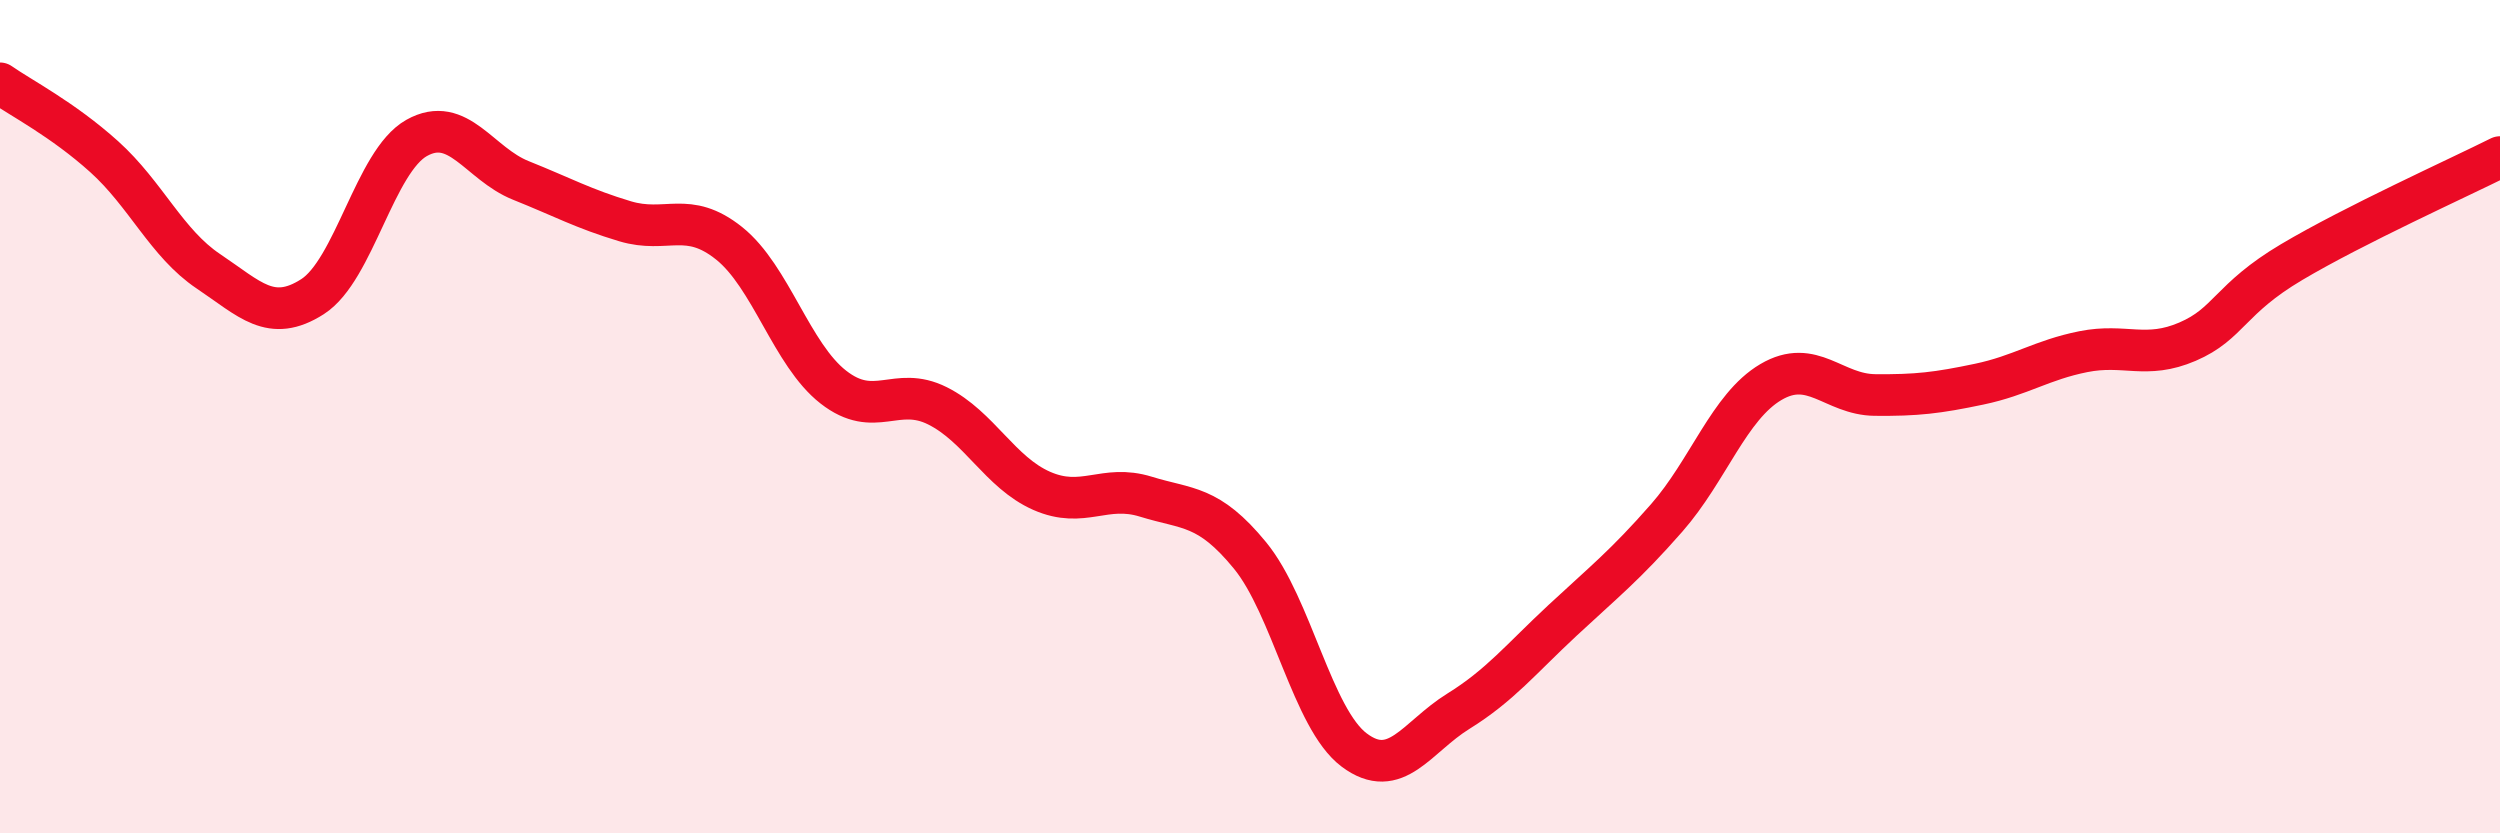 
    <svg width="60" height="20" viewBox="0 0 60 20" xmlns="http://www.w3.org/2000/svg">
      <path
        d="M 0,2 C 0.5,2.35 1.5,2.86 2.5,3.76 C 3.5,4.66 4,5.84 5,6.51 C 6,7.18 6.5,7.76 7.5,7.12 C 8.5,6.48 9,3.87 10,3.31 C 11,2.75 11.5,3.93 12.5,4.33 C 13.5,4.73 14,5.01 15,5.31 C 16,5.61 16.5,5.04 17.5,5.84 C 18.5,6.64 19,8.51 20,9.29 C 21,10.07 21.5,9.24 22.5,9.74 C 23.5,10.24 24,11.34 25,11.78 C 26,12.22 26.5,11.61 27.5,11.92 C 28.5,12.23 29,12.11 30,13.33 C 31,14.55 31.5,17.25 32.5,18 C 33.5,18.75 34,17.69 35,17.07 C 36,16.45 36.5,15.82 37.5,14.89 C 38.5,13.96 39,13.57 40,12.43 C 41,11.29 41.5,9.76 42.5,9.17 C 43.5,8.58 44,9.47 45,9.48 C 46,9.49 46.5,9.43 47.5,9.22 C 48.5,9.01 49,8.64 50,8.44 C 51,8.24 51.5,8.63 52.5,8.2 C 53.5,7.77 53.5,7.18 55,6.29 C 56.5,5.4 59,4.27 60,3.77L60 20L0 20Z"
        fill="#EB0A25"
        opacity="0.1"
        stroke-linecap="round"
        stroke-linejoin="round"
      />
      <path
        d="M 0,2 C 0.5,2.35 1.5,2.86 2.5,3.76 C 3.5,4.66 4,5.84 5,6.51 C 6,7.18 6.5,7.76 7.5,7.12 C 8.5,6.48 9,3.87 10,3.31 C 11,2.75 11.5,3.93 12.5,4.33 C 13.5,4.73 14,5.01 15,5.31 C 16,5.61 16.5,5.04 17.5,5.84 C 18.5,6.64 19,8.51 20,9.29 C 21,10.07 21.5,9.24 22.5,9.74 C 23.5,10.24 24,11.34 25,11.78 C 26,12.22 26.5,11.61 27.5,11.92 C 28.5,12.23 29,12.11 30,13.33 C 31,14.55 31.5,17.25 32.5,18 C 33.5,18.75 34,17.69 35,17.07 C 36,16.45 36.5,15.82 37.5,14.89 C 38.5,13.96 39,13.57 40,12.43 C 41,11.29 41.5,9.76 42.5,9.17 C 43.5,8.58 44,9.47 45,9.48 C 46,9.49 46.5,9.43 47.5,9.22 C 48.5,9.01 49,8.64 50,8.44 C 51,8.24 51.5,8.63 52.5,8.2 C 53.5,7.77 53.5,7.18 55,6.29 C 56.5,5.4 59,4.27 60,3.77"
        stroke="#EB0A25"
        stroke-width="1"
        fill="none"
        stroke-linecap="round"
        stroke-linejoin="round"
      />
    </svg>
  